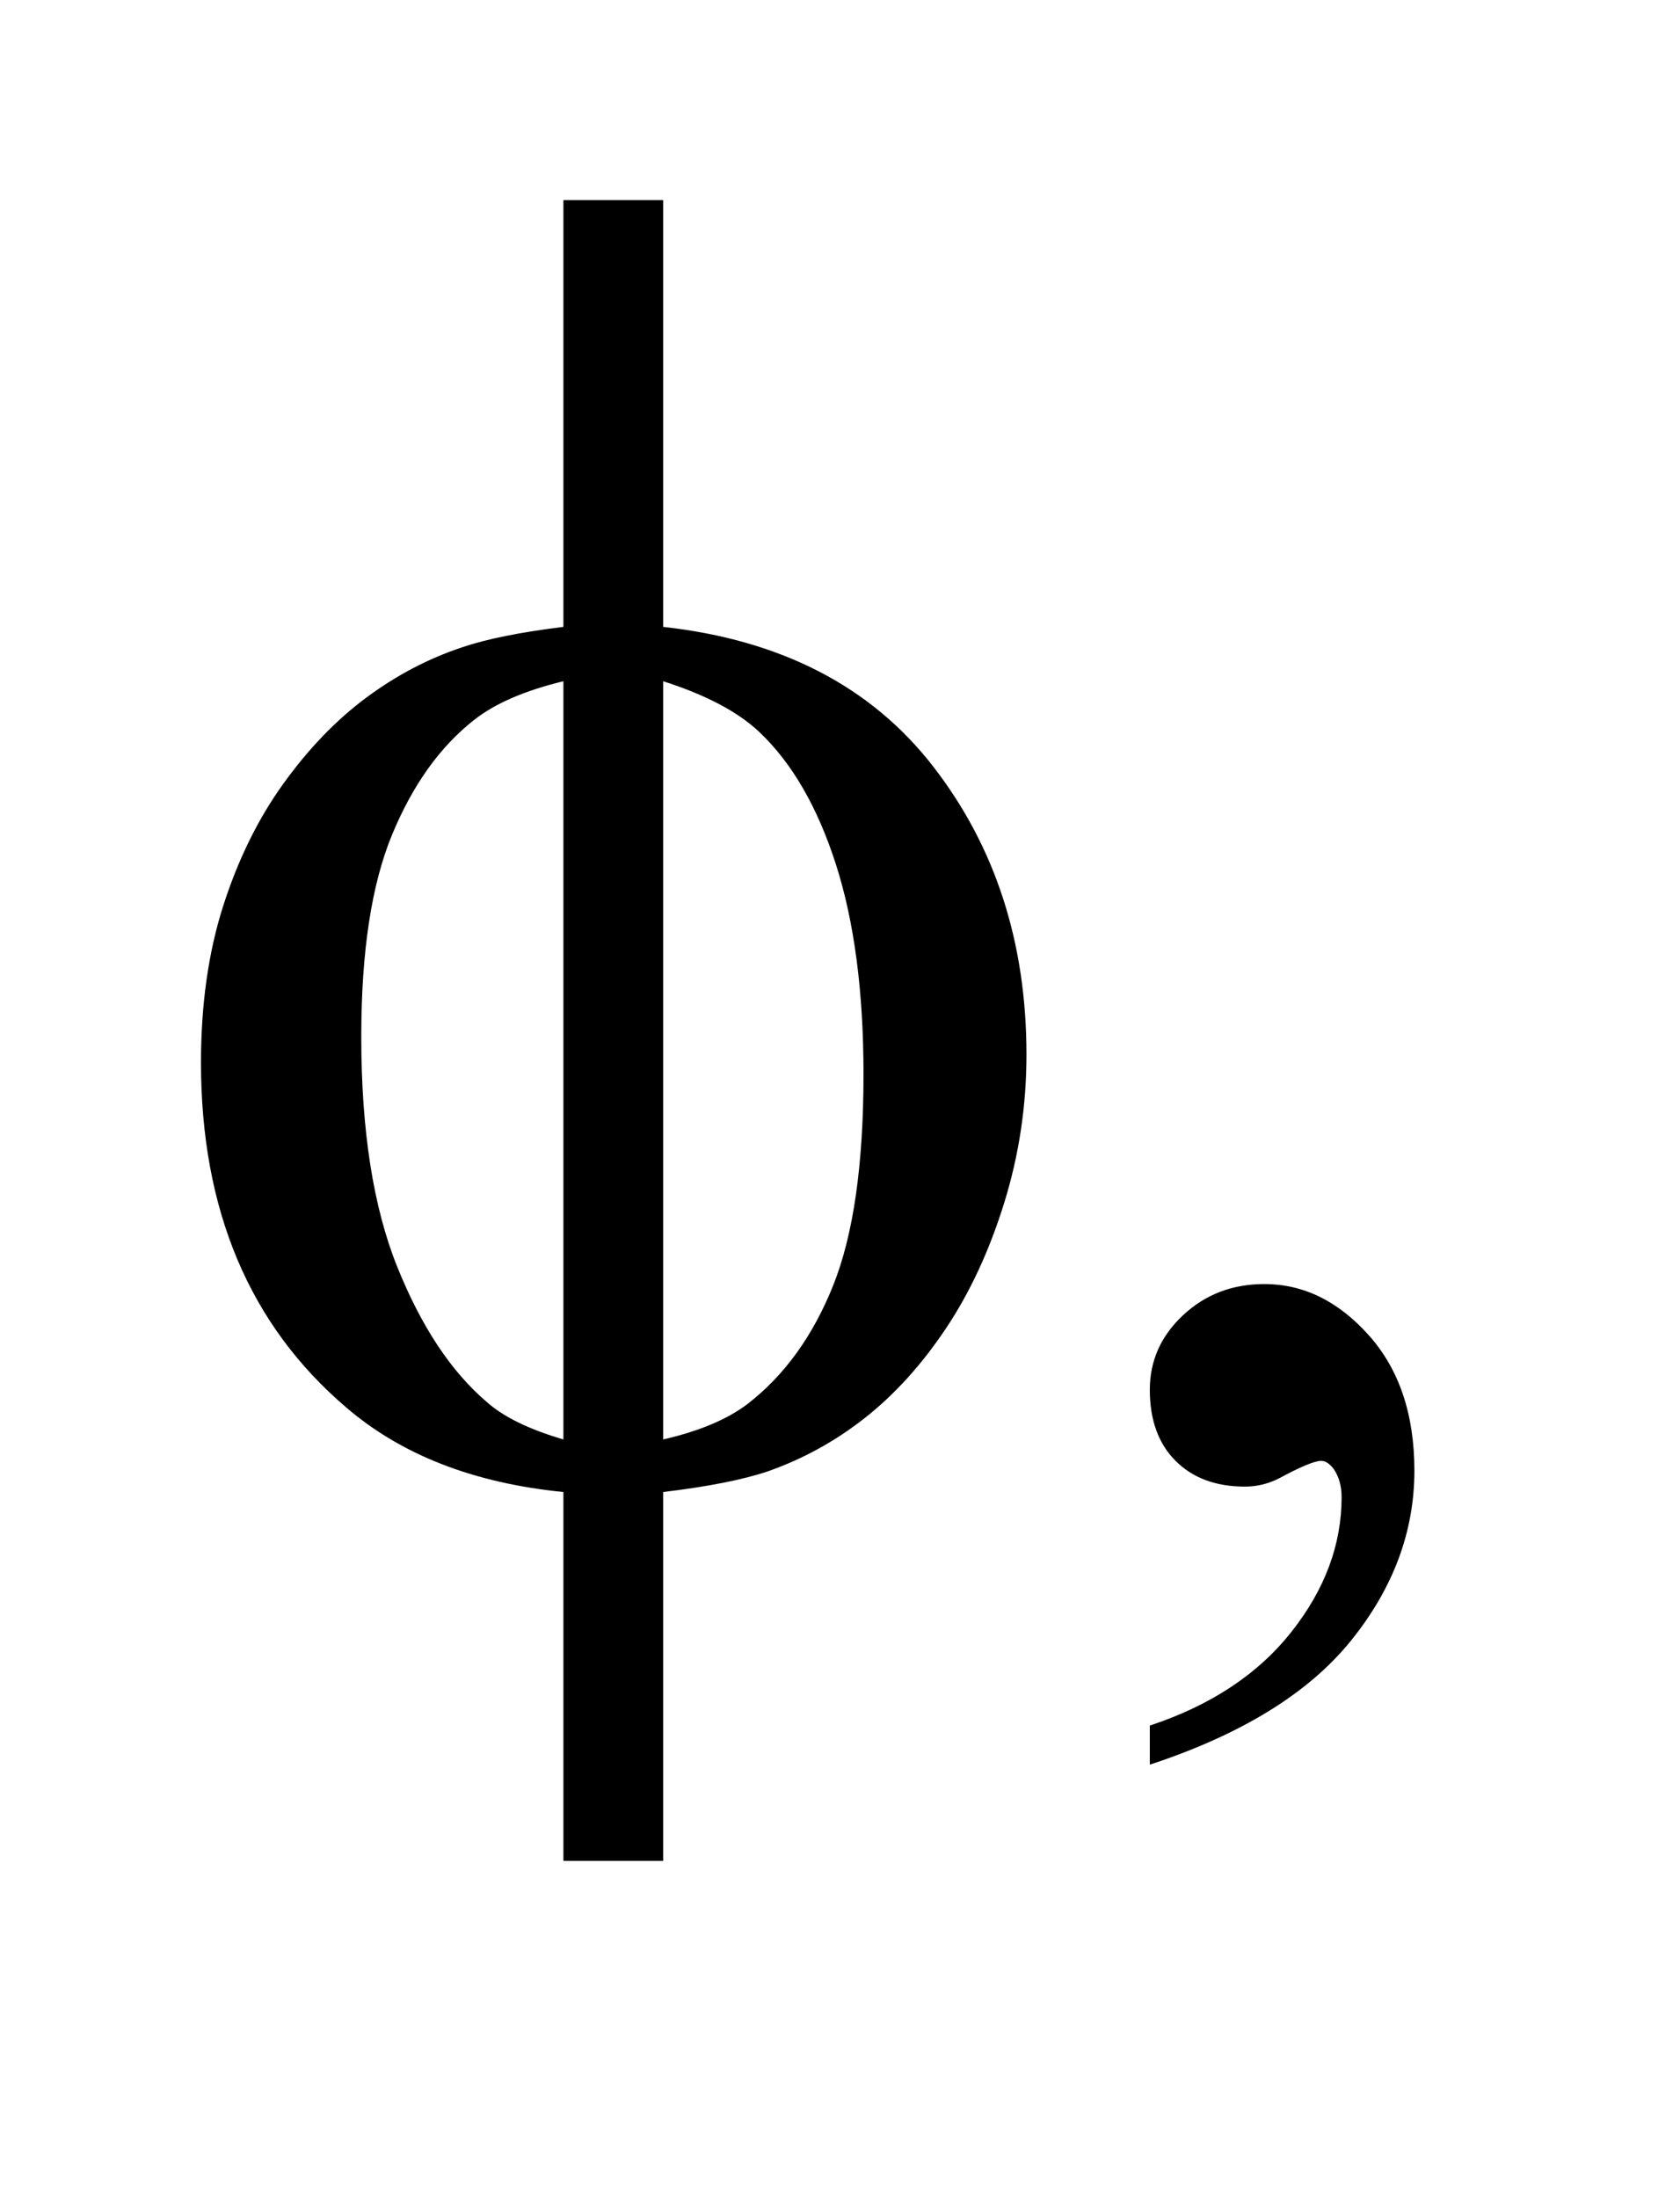 <?xml version="1.0" encoding="UTF-8"?>
<!DOCTYPE svg PUBLIC '-//W3C//DTD SVG 1.0//EN'
          'http://www.w3.org/TR/2001/REC-SVG-20010904/DTD/svg10.dtd'>
<svg stroke-dasharray="none" shape-rendering="auto" xmlns="http://www.w3.org/2000/svg" font-family="'Dialog'" text-rendering="auto" width="13" fill-opacity="1" color-interpolation="auto" color-rendering="auto" preserveAspectRatio="xMidYMid meet" font-size="12px" viewBox="0 0 13 17" fill="black" xmlns:xlink="http://www.w3.org/1999/xlink" stroke="black" image-rendering="auto" stroke-miterlimit="10" stroke-linecap="square" stroke-linejoin="miter" font-style="normal" stroke-width="1" height="17" stroke-dashoffset="0" font-weight="normal" stroke-opacity="1"
><!--Generated by the Batik Graphics2D SVG Generator--><defs id="genericDefs"
  /><g
  ><defs id="defs1"
    ><clipPath clipPathUnits="userSpaceOnUse" id="clipPath1"
      ><path d="M1.034 1.755 L9.056 1.755 L9.056 11.96 L1.034 11.96 L1.034 1.755 Z"
      /></clipPath
      ><clipPath clipPathUnits="userSpaceOnUse" id="clipPath2"
      ><path d="M33.035 56.082 L33.035 382.105 L289.324 382.105 L289.324 56.082 Z"
      /></clipPath
    ></defs
    ><g transform="scale(1.576,1.576) translate(-1.034,-1.755) matrix(0.031,0,0,0.031,0,0)"
    ><path d="M215.469 335.953 L215.469 329.766 Q229.953 324.984 237.898 314.93 Q245.844 304.875 245.844 293.625 Q245.844 290.953 244.578 289.125 Q243.594 287.859 242.609 287.859 Q241.062 287.859 235.859 290.672 Q233.328 291.938 230.516 291.938 Q223.625 291.938 219.547 287.859 Q215.469 283.781 215.469 276.609 Q215.469 269.719 220.742 264.797 Q226.016 259.875 233.609 259.875 Q242.891 259.875 250.133 267.961 Q257.375 276.047 257.375 289.406 Q257.375 303.891 247.32 316.336 Q237.266 328.781 215.469 335.953 Z" stroke="none" clip-path="url(#clipPath2)"
    /></g
    ><g transform="matrix(0.049,0,0,0.049,-1.629,-2.766)"
    ><path d="M137.969 155.391 Q165.953 158.484 180.648 177.469 Q195.344 196.453 195.344 222.891 Q195.344 234.984 191.828 246.305 Q188.312 257.625 182.617 266.133 Q176.922 274.641 169.891 280.195 Q162.859 285.75 154.422 288.703 Q148.516 290.672 137.969 291.938 L137.969 350.156 L122.219 350.156 L122.219 291.938 Q100.984 289.828 87.906 278.578 Q64.984 259.031 64.984 224.156 Q64.984 210.375 68.5 199.406 Q72.016 188.438 77.992 180.141 Q83.969 171.844 91.07 166.57 Q98.172 161.297 106.188 158.625 Q111.953 156.656 122.219 155.391 L122.219 88.031 L137.969 88.031 L137.969 155.391 ZM122.219 163.969 Q112.938 166.219 108.016 170.156 Q100 176.484 95.148 188.227 Q90.297 199.969 90.297 220.078 Q90.297 242.297 95.992 256.43 Q101.688 270.562 110.125 277.734 Q114.062 281.25 122.219 283.641 L122.219 163.969 ZM137.969 283.641 Q146.547 281.672 151.328 278.016 Q160.047 271.266 164.828 259.312 Q169.609 247.359 169.609 225.984 Q169.609 206.438 165.25 192.867 Q160.891 179.297 153.156 171.984 Q148.094 167.203 137.969 163.969 L137.969 283.641 Z" stroke="none" clip-path="url(#clipPath2)"
    /></g
  ></g
></svg
>
